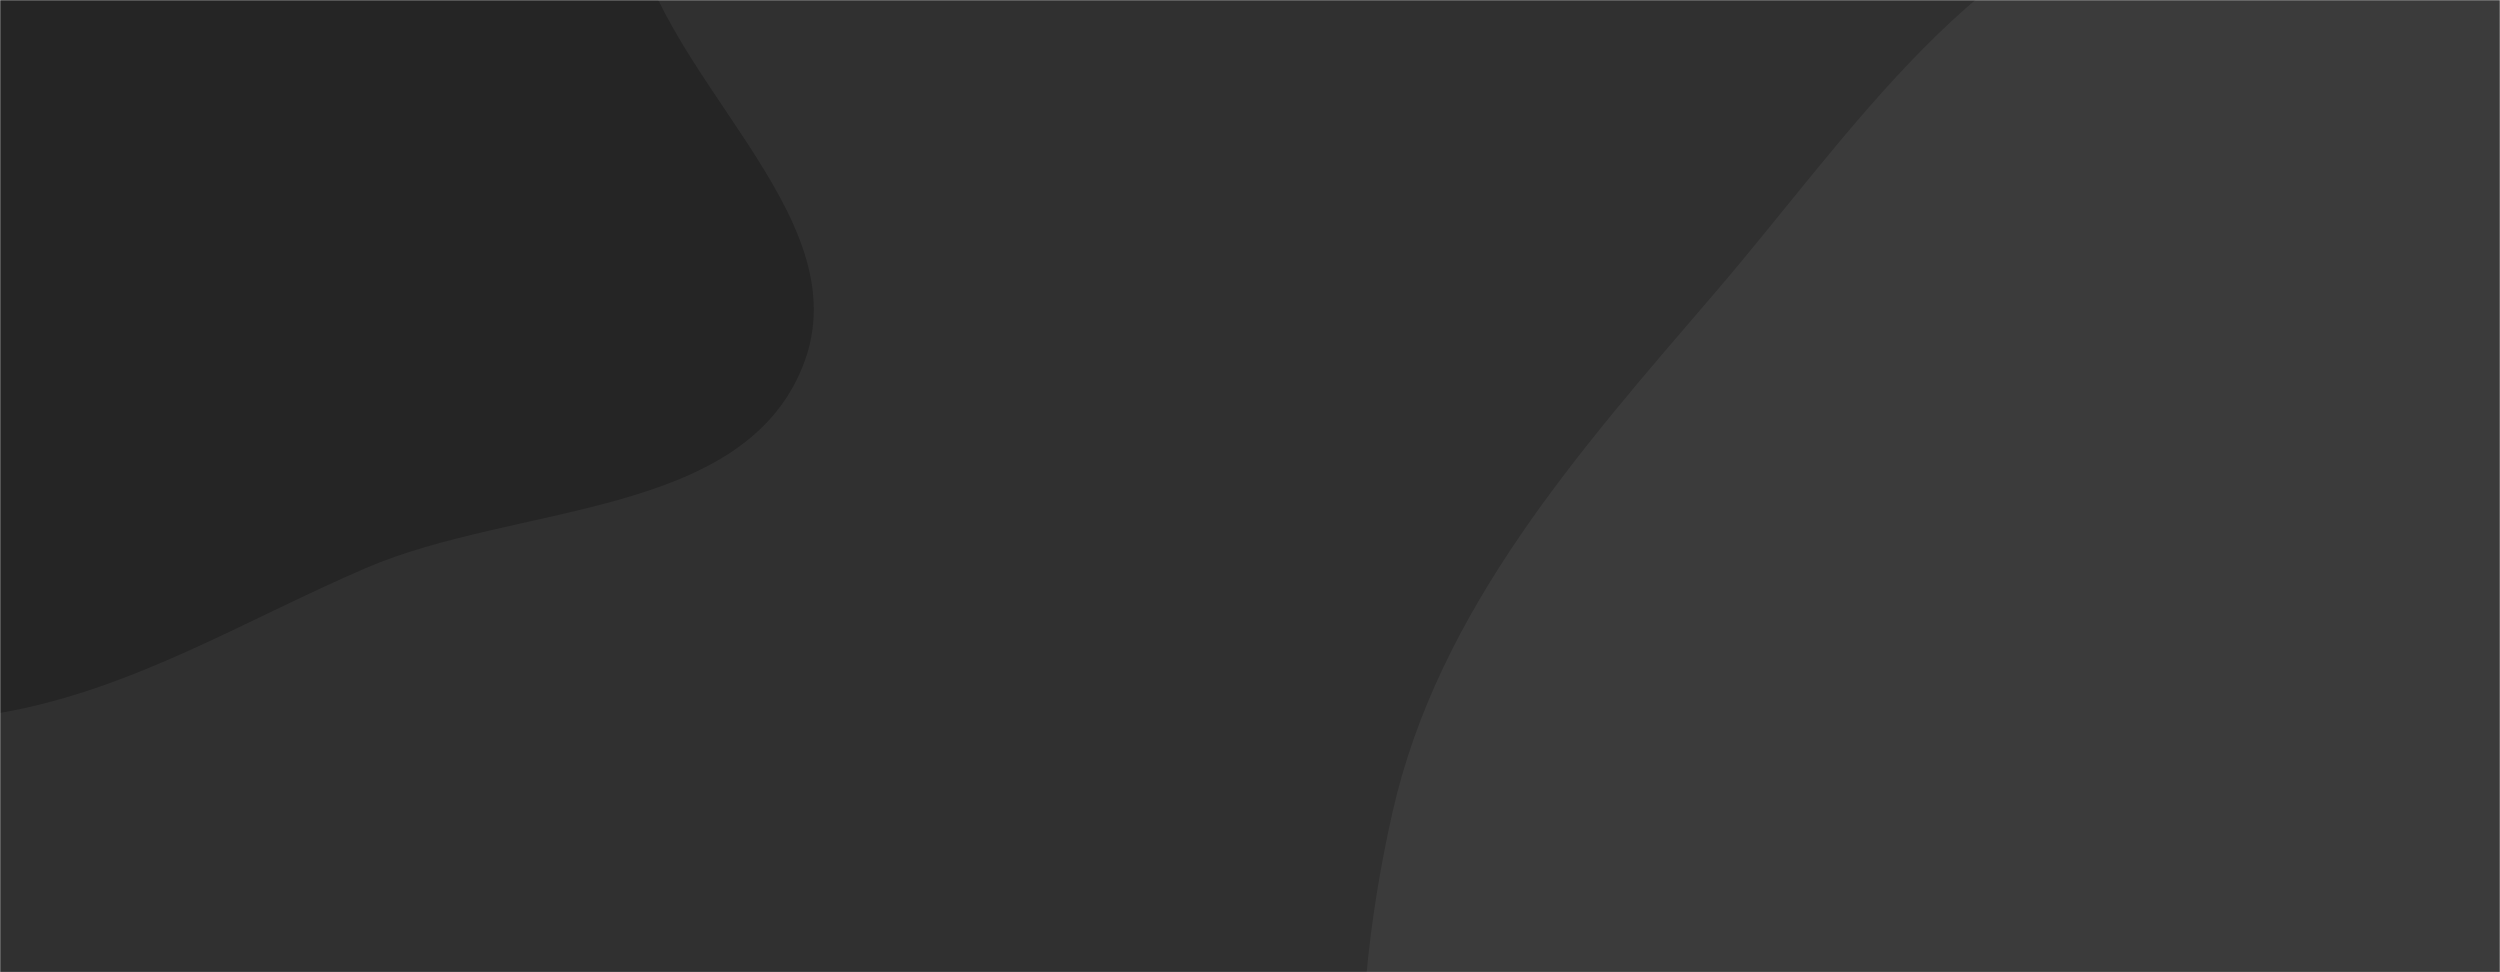 <svg xmlns="http://www.w3.org/2000/svg" xmlns:xlink="http://www.w3.org/1999/xlink" xmlns:svgjs="http://svgjs.dev/svgjs" width="1440" height="560" preserveAspectRatio="none" viewBox="0 0 1440 560"><g mask="url(&quot;#SvgjsMask1064&quot;)" fill="none"><rect width="1440" height="560" x="0" y="0" fill="rgba(48, 48, 48, 1)"></rect><path d="M0,410.659C75.847,397.484,139.696,357.858,210.378,327.355C297.051,289.951,427.16,298.743,462.33,211.139C498.011,122.261,373.727,42.986,362.737,-52.154C351.223,-151.83,447.299,-257.504,398.091,-344.948C350.236,-429.988,228.539,-432.031,134.437,-457.851C41.977,-483.22,-51.933,-516.837,-145.044,-493.975C-240.07,-470.642,-320.421,-407.05,-382.036,-331.036C-442.385,-256.583,-492.808,-165.982,-488.514,-70.238C-484.435,20.697,-398.497,81.924,-359.817,164.323C-321.704,245.514,-337.262,358.961,-263.252,409.629C-189.347,460.225,-88.244,425.988,0,410.659" fill="#252525"></path><path d="M1440 1092.307C1545.952 1093.239 1652.357 1085.559 1746.453 1036.85 1846.31 985.158 1930.997 907.387 1986.325 809.498 2044.762 706.109 2108.013 581.288 2066.922 469.862 2025.6 357.81 1873.238 341.37 1784.297 261.665 1710.606 195.626 1675.859 95.665 1591.553 43.858 1489.91-18.603 1374.154-86.28 1257.314-62.173 1139.197-37.803 1066.594 76.861 988.04 168.375 909.834 259.484 828.352 351.126 801.992 468.268 774.475 590.549 773.98 727.176 838.053 834.9 900.28 939.521 1025.067 983.63 1136.991 1031.492 1233.669 1072.834 1334.857 1091.383 1440 1092.307" fill="#3b3b3b"></path></g><defs><mask id="SvgjsMask1064"><rect width="1440" height="560" fill="#ffffff"></rect></mask></defs></svg>